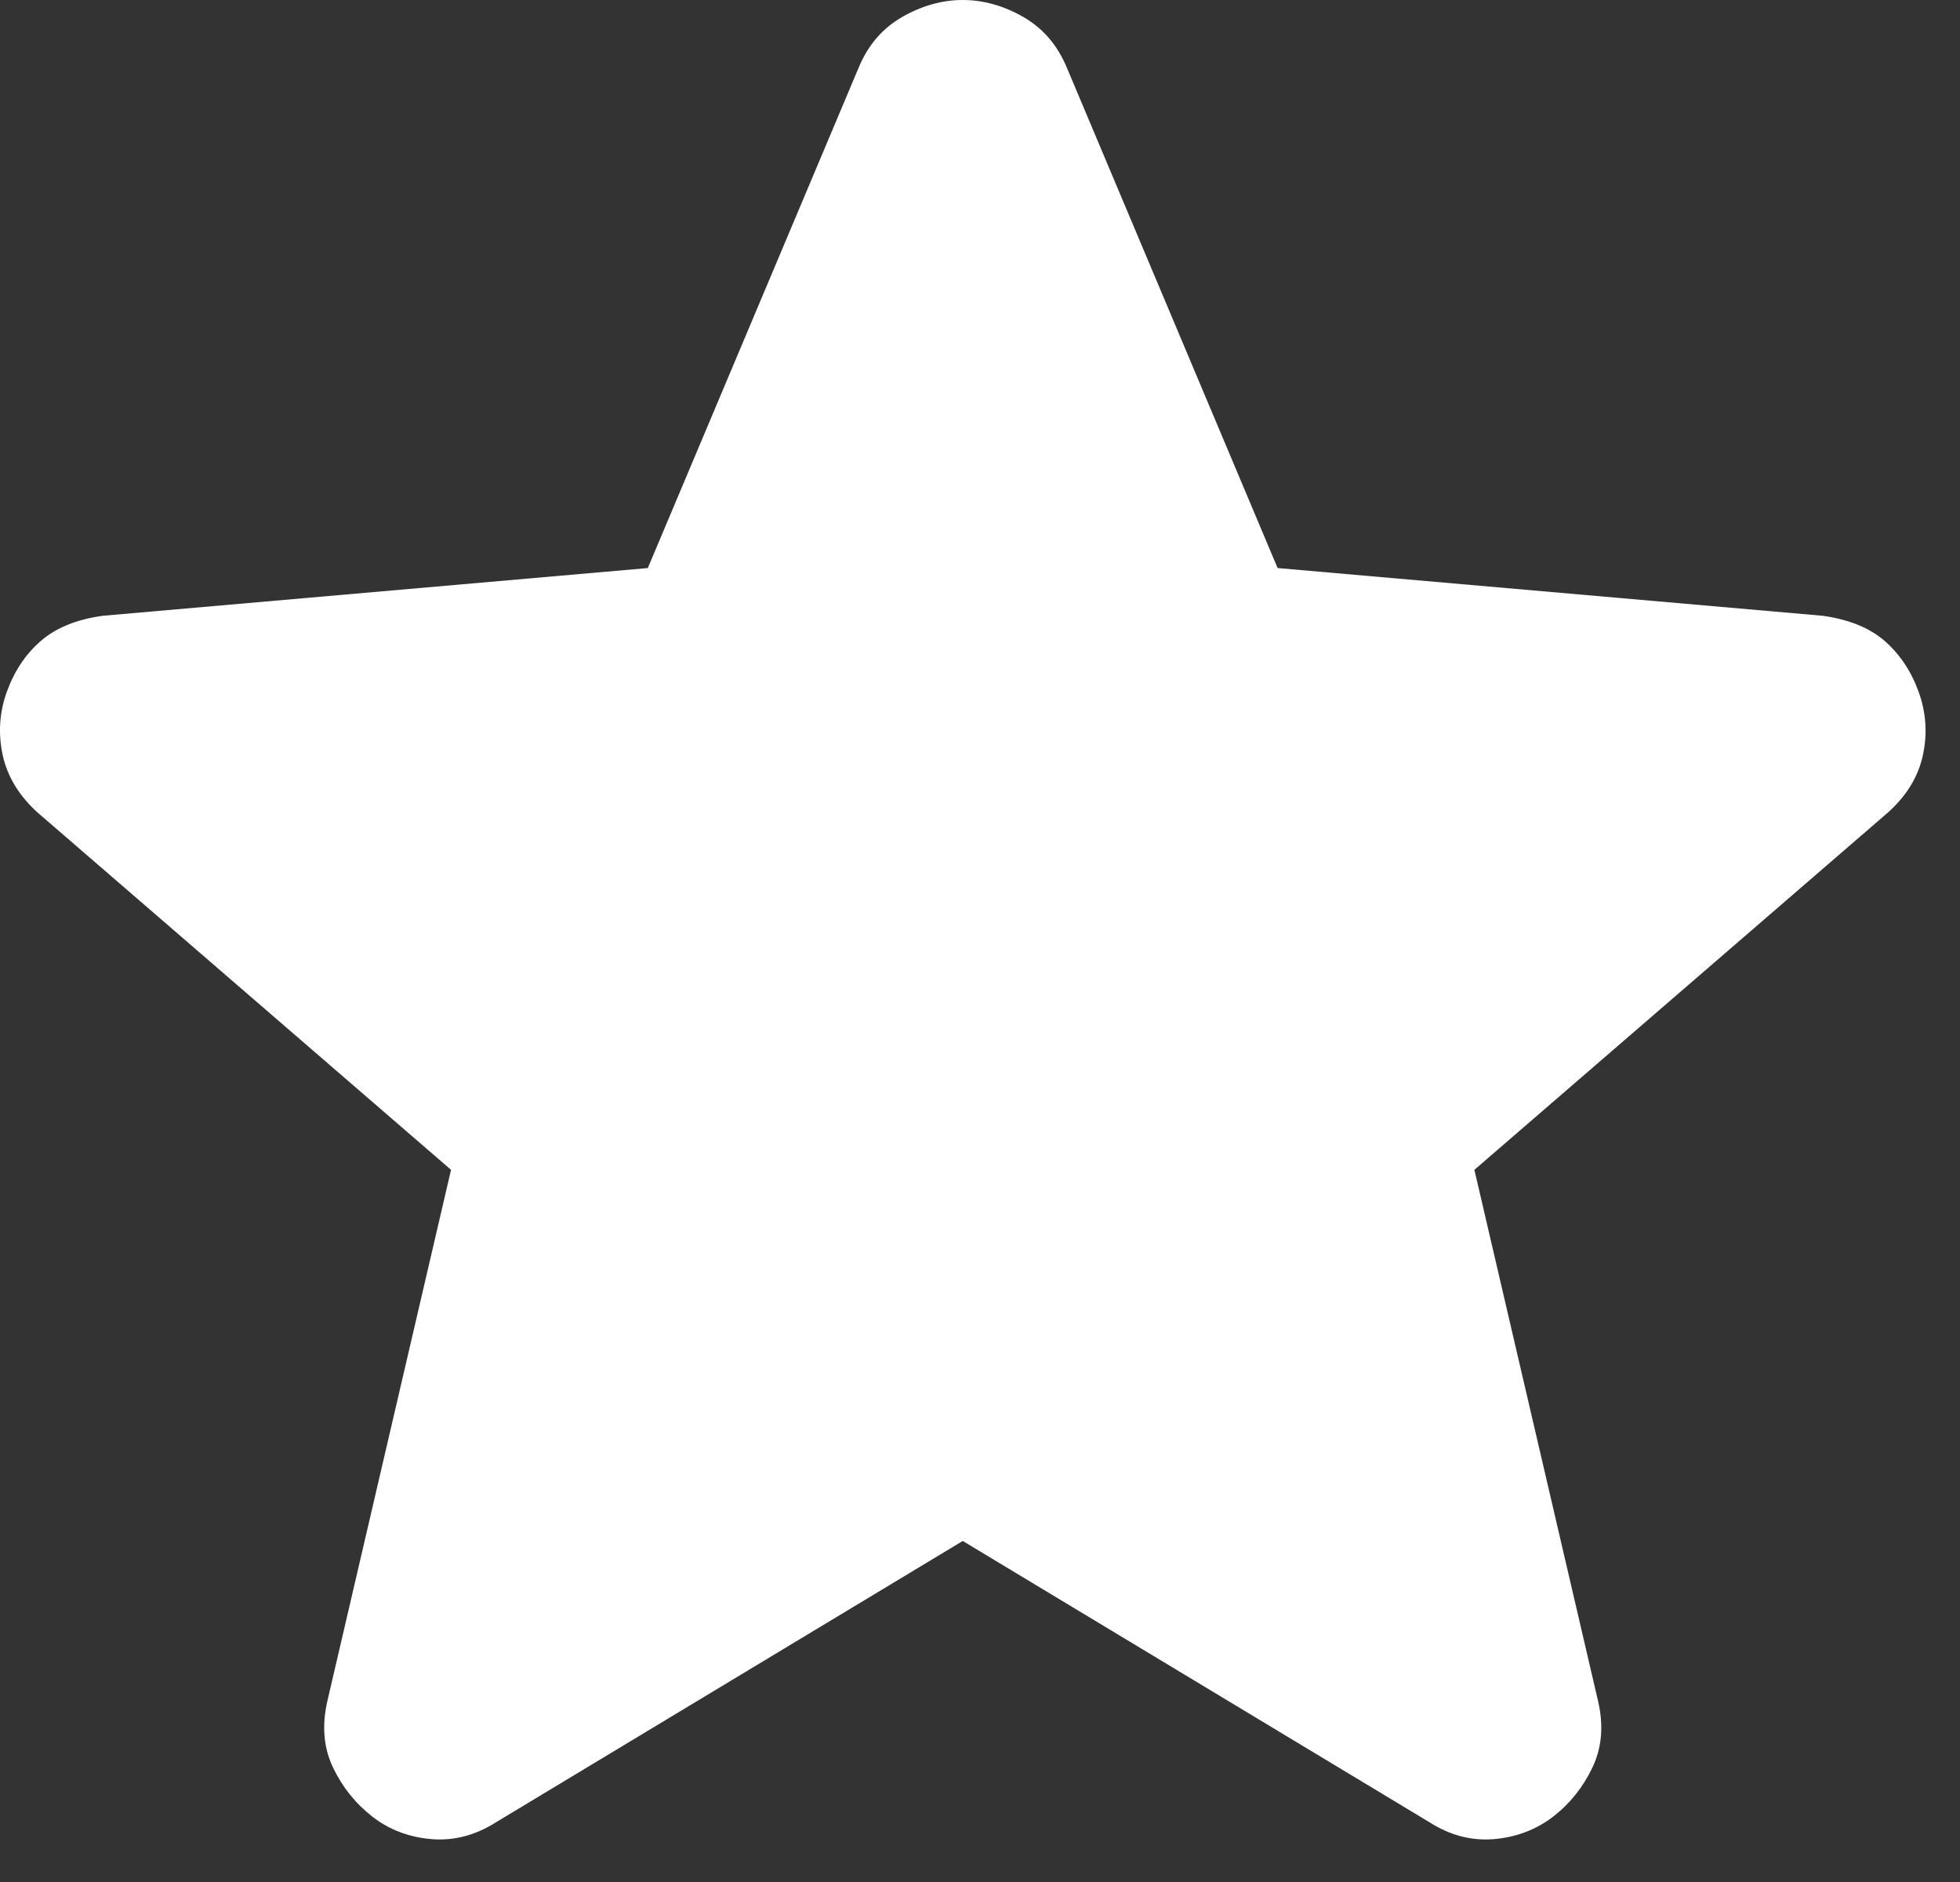 <svg width="25" height="24" viewBox="0 0 25 24" fill="none" xmlns="http://www.w3.org/2000/svg">
<rect x="0" y="0" width="25" height="24" fill="#333333" stroke="none"/>
<path d="M12.28 19.651L6.327 23.238C6.064 23.405 5.789 23.477 5.502 23.453C5.215 23.429 4.964 23.333 4.749 23.166C4.534 22.998 4.367 22.79 4.247 22.539C4.128 22.288 4.104 22.007 4.175 21.695L5.753 14.918L0.482 10.364C0.243 10.149 0.094 9.903 0.034 9.628C-0.025 9.352 -0.007 9.084 0.087 8.822C0.182 8.56 0.325 8.344 0.518 8.176C0.71 8.008 0.973 7.9 1.307 7.853L8.263 7.244L10.953 0.861C11.072 0.574 11.258 0.359 11.51 0.215C11.761 0.072 12.018 0 12.28 0C12.542 0 12.799 0.072 13.05 0.215C13.302 0.359 13.487 0.574 13.607 0.861L16.296 7.244L23.253 7.853C23.588 7.901 23.851 8.009 24.042 8.176C24.233 8.344 24.377 8.559 24.472 8.822C24.568 9.085 24.586 9.354 24.527 9.629C24.468 9.905 24.318 10.149 24.078 10.364L18.806 14.918L20.384 21.695C20.456 22.006 20.432 22.287 20.312 22.539C20.193 22.79 20.026 22.999 19.811 23.166C19.595 23.332 19.344 23.428 19.057 23.453C18.77 23.477 18.496 23.406 18.233 23.238L12.28 19.651Z" fill="white"/>
</svg>
